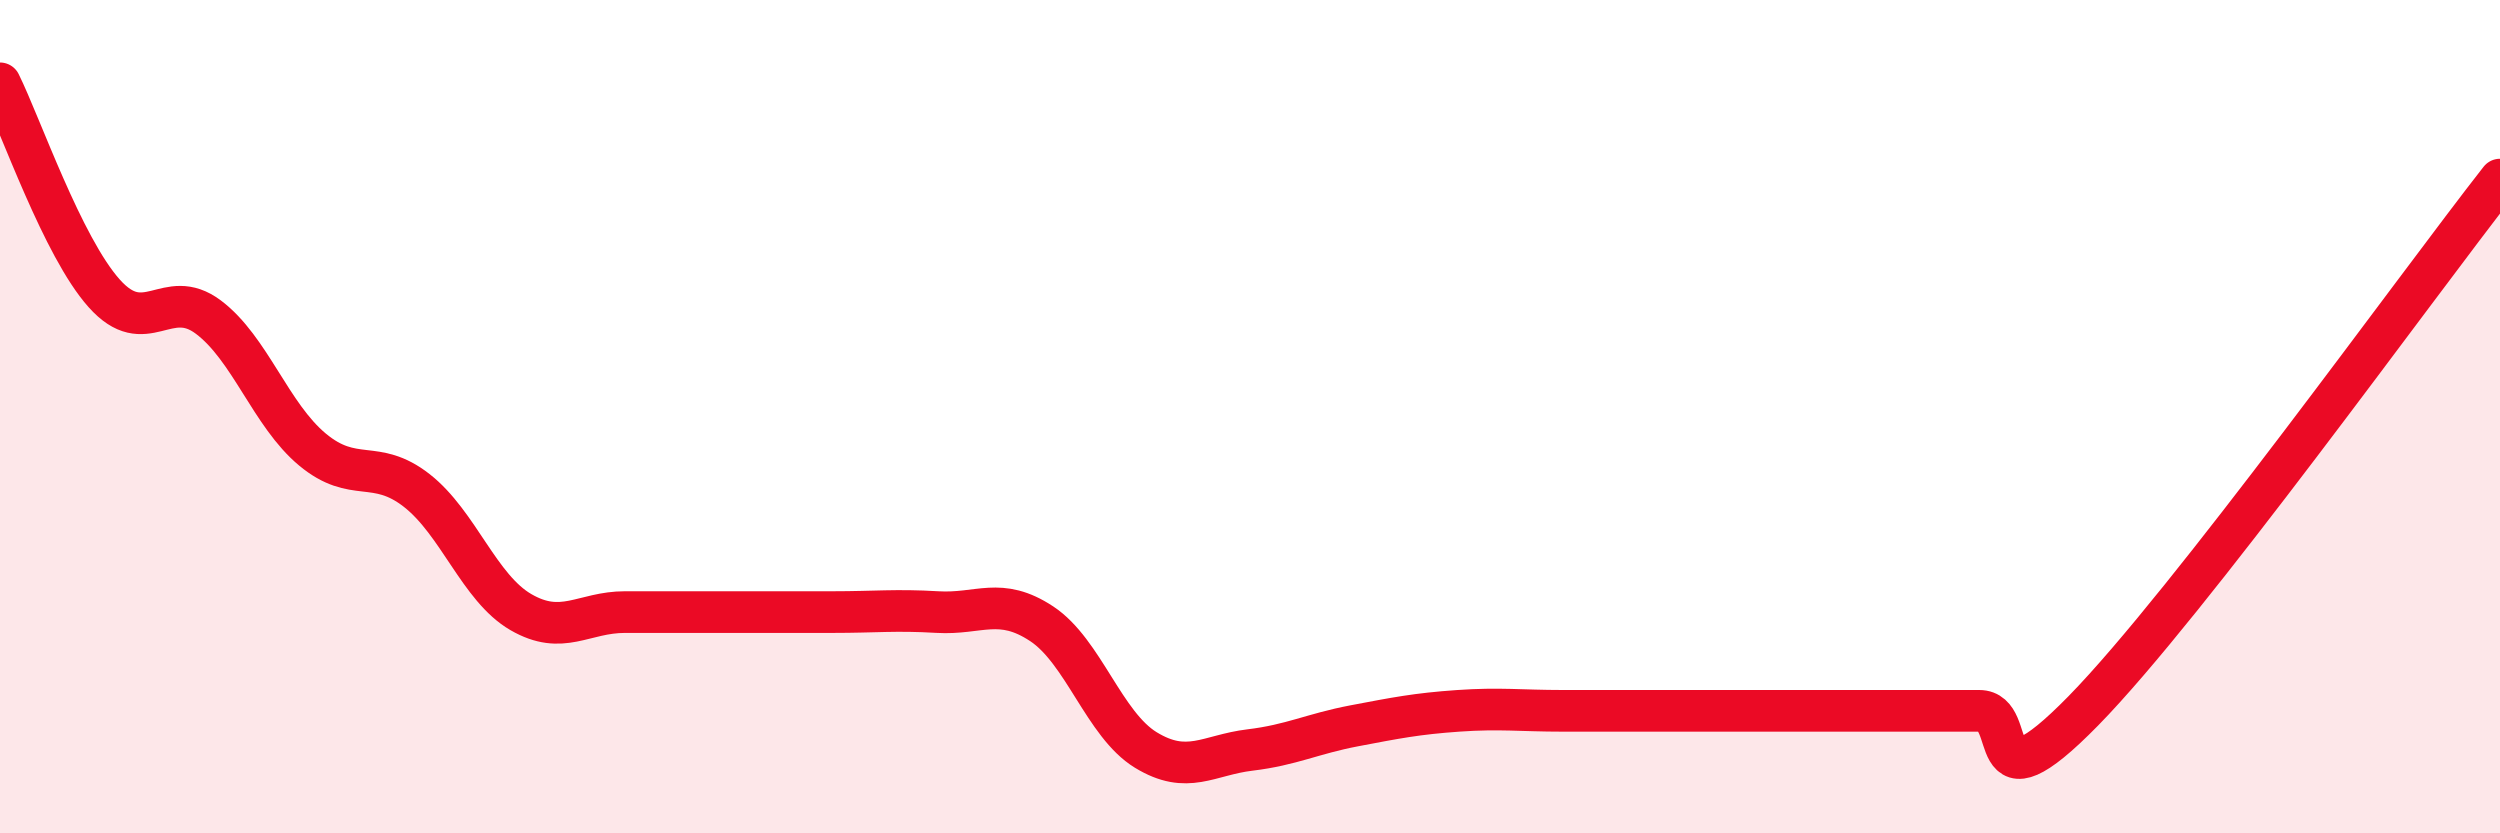
    <svg width="60" height="20" viewBox="0 0 60 20" xmlns="http://www.w3.org/2000/svg">
      <path
        d="M 0,2 C 0.5,3.01 1.5,5.92 2.5,7.04 C 3.5,8.16 4,6.86 5,7.61 C 6,8.36 6.5,9.96 7.5,10.79 C 8.5,11.62 9,10.99 10,11.77 C 11,12.55 11.5,14.11 12.5,14.69 C 13.5,15.27 14,14.69 15,14.69 C 16,14.69 16.5,14.69 17.5,14.69 C 18.5,14.69 19,14.69 20,14.69 C 21,14.69 21.5,14.63 22.5,14.69 C 23.5,14.75 24,14.31 25,14.97 C 26,15.63 26.5,17.39 27.5,18 C 28.5,18.61 29,18.12 30,18 C 31,17.88 31.5,17.61 32.5,17.42 C 33.5,17.23 34,17.13 35,17.06 C 36,16.99 36.5,17.06 37.5,17.06 C 38.5,17.06 39,17.06 40,17.06 C 41,17.06 41.5,17.06 42.5,17.06 C 43.5,17.06 44,17.06 45,17.06 C 46,17.06 46.5,17.06 47.5,17.06 C 48.5,17.06 47.5,19.61 50,17.06 C 52.5,14.51 58,6.86 60,4.31L60 20L0 20Z"
        fill="#EB0A25"
        opacity="0.1"
        stroke-linecap="round"
        stroke-linejoin="round"
      />
      <path
        d="M 0,2 C 0.5,3.01 1.5,5.92 2.5,7.04 C 3.5,8.16 4,6.86 5,7.61 C 6,8.36 6.5,9.96 7.5,10.79 C 8.5,11.62 9,10.99 10,11.77 C 11,12.55 11.5,14.11 12.5,14.69 C 13.5,15.27 14,14.69 15,14.69 C 16,14.69 16.5,14.69 17.5,14.69 C 18.5,14.69 19,14.69 20,14.69 C 21,14.69 21.5,14.63 22.5,14.69 C 23.5,14.75 24,14.31 25,14.97 C 26,15.63 26.5,17.39 27.5,18 C 28.5,18.61 29,18.12 30,18 C 31,17.88 31.5,17.61 32.5,17.42 C 33.5,17.23 34,17.13 35,17.06 C 36,16.99 36.5,17.06 37.5,17.06 C 38.5,17.06 39,17.06 40,17.06 C 41,17.06 41.5,17.06 42.5,17.06 C 43.5,17.06 44,17.06 45,17.06 C 46,17.06 46.5,17.06 47.5,17.06 C 48.5,17.06 47.5,19.61 50,17.06 C 52.5,14.51 58,6.86 60,4.31"
        stroke="#EB0A25"
        stroke-width="1"
        fill="none"
        stroke-linecap="round"
        stroke-linejoin="round"
      />
    </svg>
  